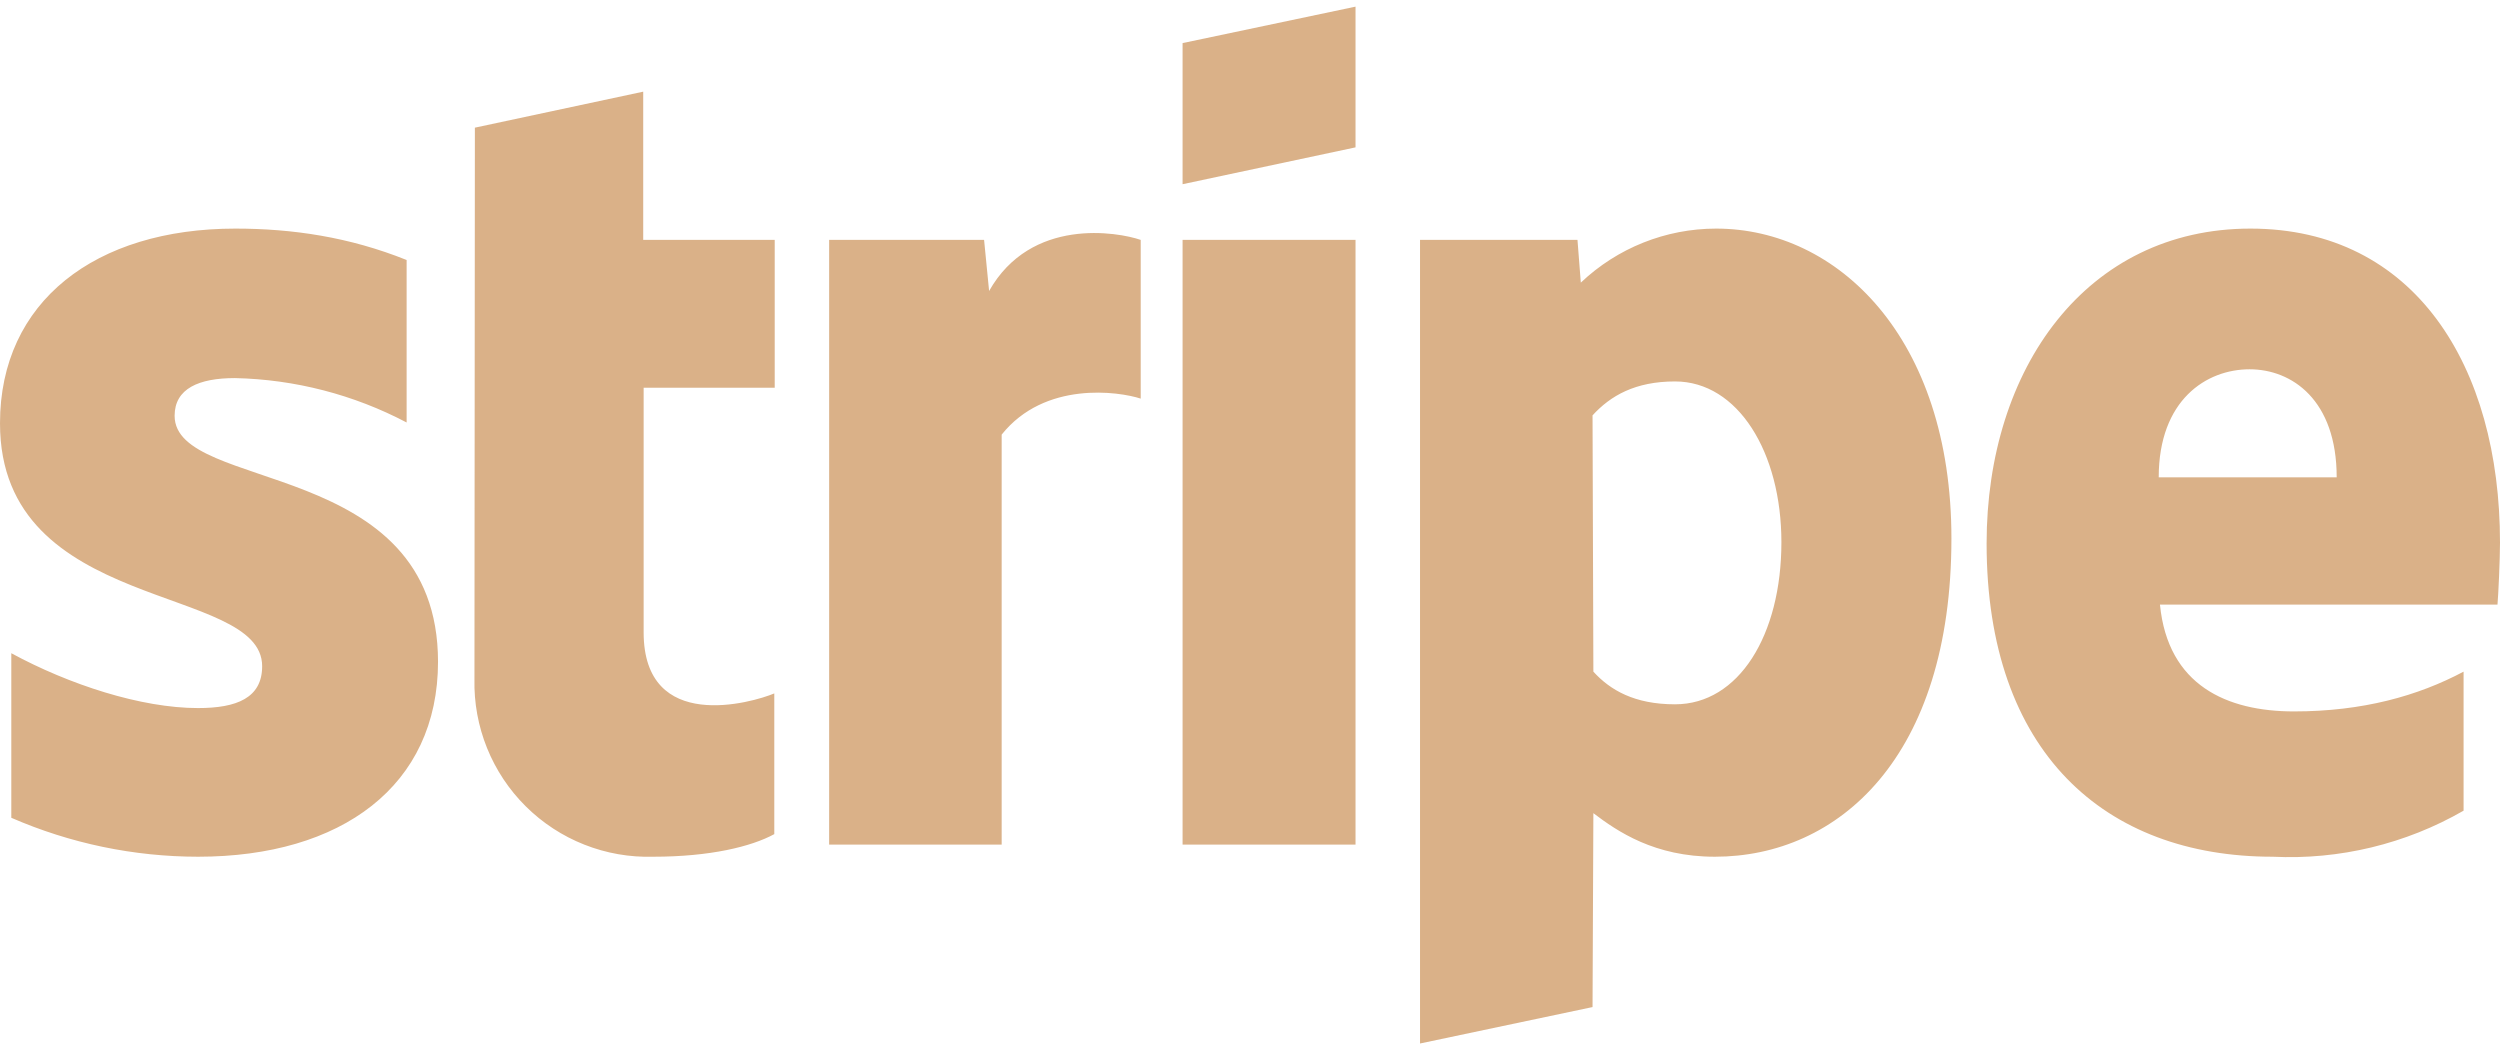 <?xml version="1.0" encoding="UTF-8"?> <svg xmlns="http://www.w3.org/2000/svg" width="123" height="52" viewBox="0 0 123 52" fill="none"><path fill-rule="evenodd" clip-rule="evenodd" d="M122.876 29.748H106.27C106.662 33.725 109.567 35.002 112.863 35.002C116.242 35.002 118.962 34.24 121.208 33.045V39.885C118.358 41.525 115.097 42.311 111.813 42.151C103.551 42.151 97.741 37.001 97.741 26.74C97.741 18.108 102.665 11.247 110.721 11.247C118.797 11.247 123 18.005 123 26.699C123 27.523 122.918 29.295 122.876 29.748ZM110.679 18.169C108.557 18.169 106.209 19.673 106.209 23.485H114.965C114.965 19.673 112.76 18.169 110.679 18.169ZM84.369 42.151C81.403 42.151 79.589 40.915 78.394 40.008L78.353 49.548L69.865 51.34V11.803H77.612L77.776 13.905C79.573 12.2 81.955 11.249 84.431 11.247C90.406 11.247 96.01 16.604 96.01 26.493C96.01 37.268 90.447 42.151 84.369 42.151ZM82.412 18.767C80.455 18.767 79.239 19.467 78.353 20.436L78.394 33.045C79.219 33.951 80.414 34.652 82.412 34.652C85.544 34.652 87.645 31.252 87.645 26.678C87.645 22.249 85.502 18.767 82.412 18.767ZM58.183 11.803H66.692V41.554H58.183V11.803ZM58.183 2.12L66.692 0.327V7.25L58.183 9.063V2.14V2.12ZM49.282 21.383V41.554H40.794V11.803H48.417L48.664 14.317C50.725 10.67 54.989 11.412 56.123 11.803V19.612C55.051 19.261 51.404 18.726 49.282 21.383ZM31.667 31.108C31.667 36.115 37.024 34.569 38.095 34.116V41.039C36.962 41.657 34.922 42.151 32.141 42.151C30.982 42.185 29.828 41.983 28.749 41.556C27.67 41.13 26.69 40.489 25.867 39.672C25.044 38.855 24.396 37.879 23.962 36.803C23.528 35.728 23.318 34.575 23.343 33.416L23.364 6.281L31.646 4.51V11.803H38.116V19.076H31.667V31.129V31.108ZM21.551 32.55C21.551 38.669 16.791 42.151 9.745 42.151C6.583 42.149 3.456 41.497 0.556 40.235V32.138C3.4 33.683 6.943 34.837 9.745 34.837C11.641 34.837 12.898 34.343 12.898 32.777C12.898 28.698 0 30.222 0 20.827C0 14.832 4.697 11.247 11.579 11.247C14.381 11.247 17.183 11.659 20.006 12.792V20.786C17.397 19.413 14.505 18.666 11.558 18.602C9.786 18.602 8.591 19.117 8.591 20.456C8.591 24.268 21.551 22.455 21.551 32.571V32.55Z" fill="#DAB188"></path></svg> 